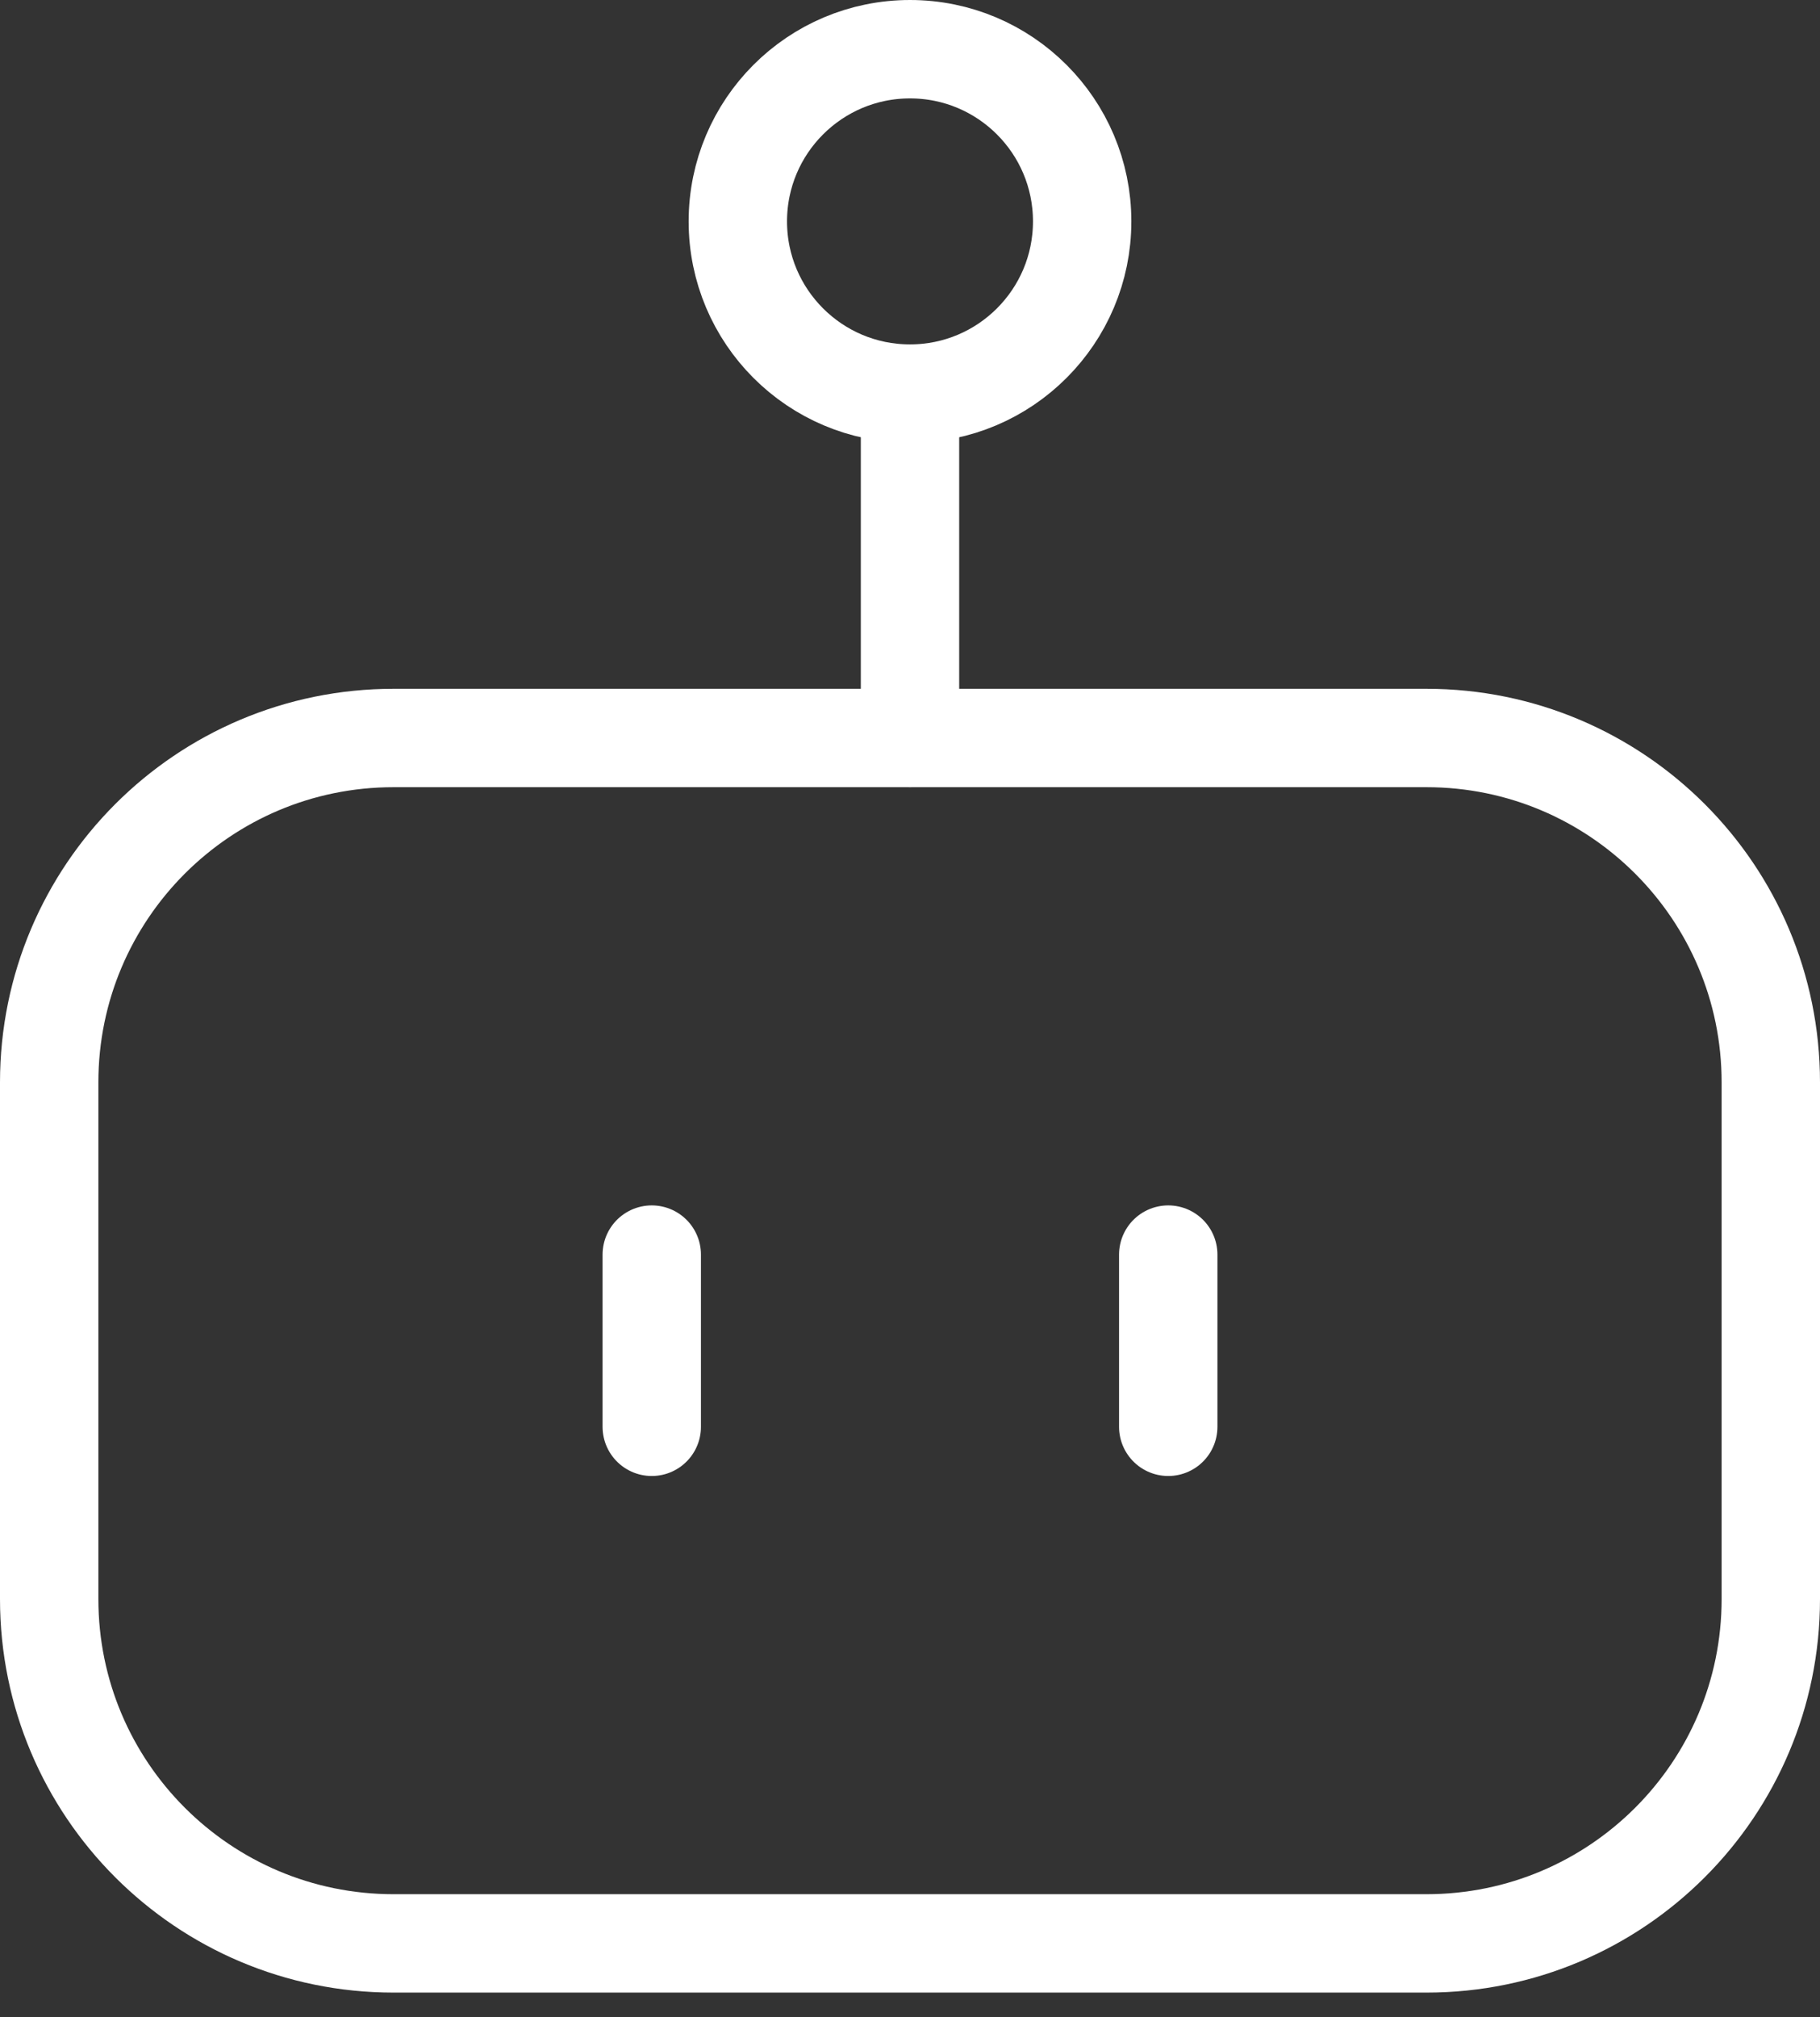 <?xml version="1.0" encoding="utf-8"?>
<svg xmlns="http://www.w3.org/2000/svg" fill="none" height="100%" overflow="visible" preserveAspectRatio="none" style="display: block;" viewBox="0 0 37 41" width="100%">
<rect x="0" y="0" width="37" height="41" fill="#333333" stroke="none"/>
<g id="Group">
<path d="M29 15H8C4.134 15 1 18.134 1 22V32.5C1 36.366 4.134 39.5 8 39.5H29C32.866 39.5 36 36.366 36 32.5V22C36 18.134 32.866 15 29 15Z" id="Vector" stroke="white" stroke-linecap="round" stroke-width="2"/>
<path d="M18.5 8C20.433 8 22 6.433 22 4.5C22 2.567 20.433 1 18.5 1C16.567 1 15 2.567 15 4.5C15 6.433 16.567 8 18.5 8Z" id="Vector_2" stroke="white" stroke-linecap="round" stroke-width="2"/>
<path d="M18.5 8V15M13.25 29V25.5M23.75 25.5V29" id="Vector_3" stroke="white" stroke-linecap="round" stroke-width="2"/>
</g>
</svg>
